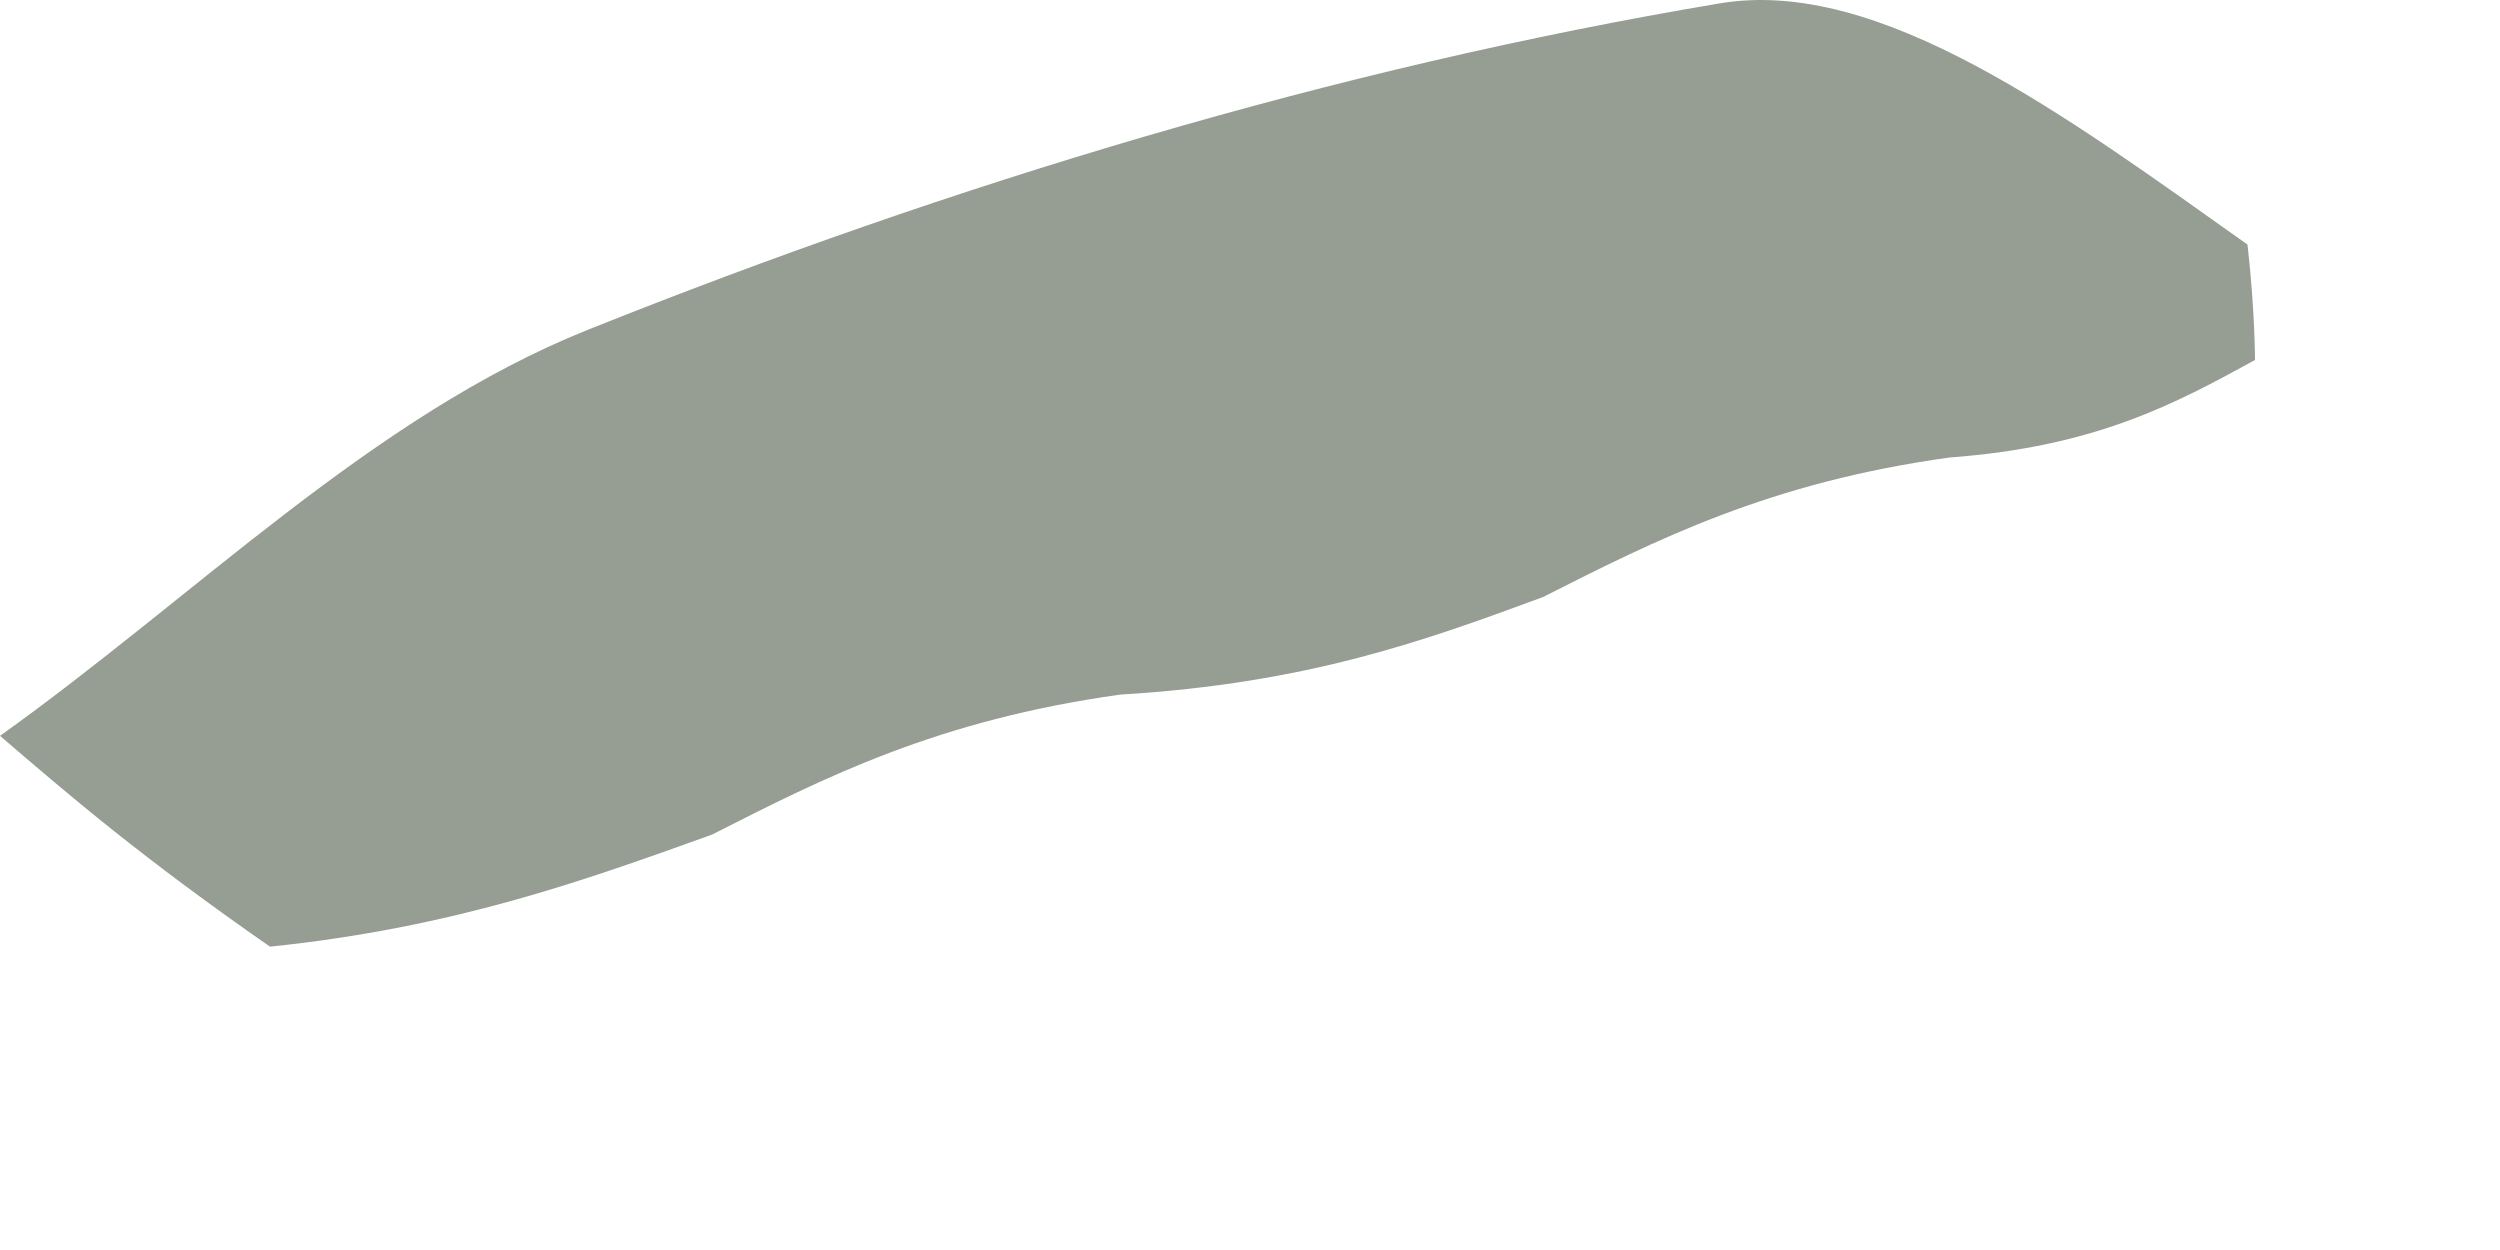 <?xml version="1.0" encoding="utf-8"?>
<svg xmlns="http://www.w3.org/2000/svg" fill="none" height="100%" overflow="visible" preserveAspectRatio="none" style="display: block;" viewBox="0 0 6 3" width="100%">
<path d="M1.709 2.003C1.4 2.114 1.09 2.226 0.648 2.272C0.343 2.06 0.171 1.913 0 1.766C0.467 1.433 0.894 0.998 1.412 0.791C2.285 0.442 3.203 0.163 4.128 0.008C4.51 -0.056 4.957 0.277 5.394 0.587C5.412 0.745 5.412 0.864 5.412 0.864C5.222 0.968 5.031 1.072 4.679 1.098C4.245 1.158 3.974 1.296 3.703 1.433C3.421 1.537 3.139 1.64 2.689 1.667C2.251 1.728 1.98 1.865 1.709 2.003Z" fill="#969D93" id="Vector"/>
</svg>